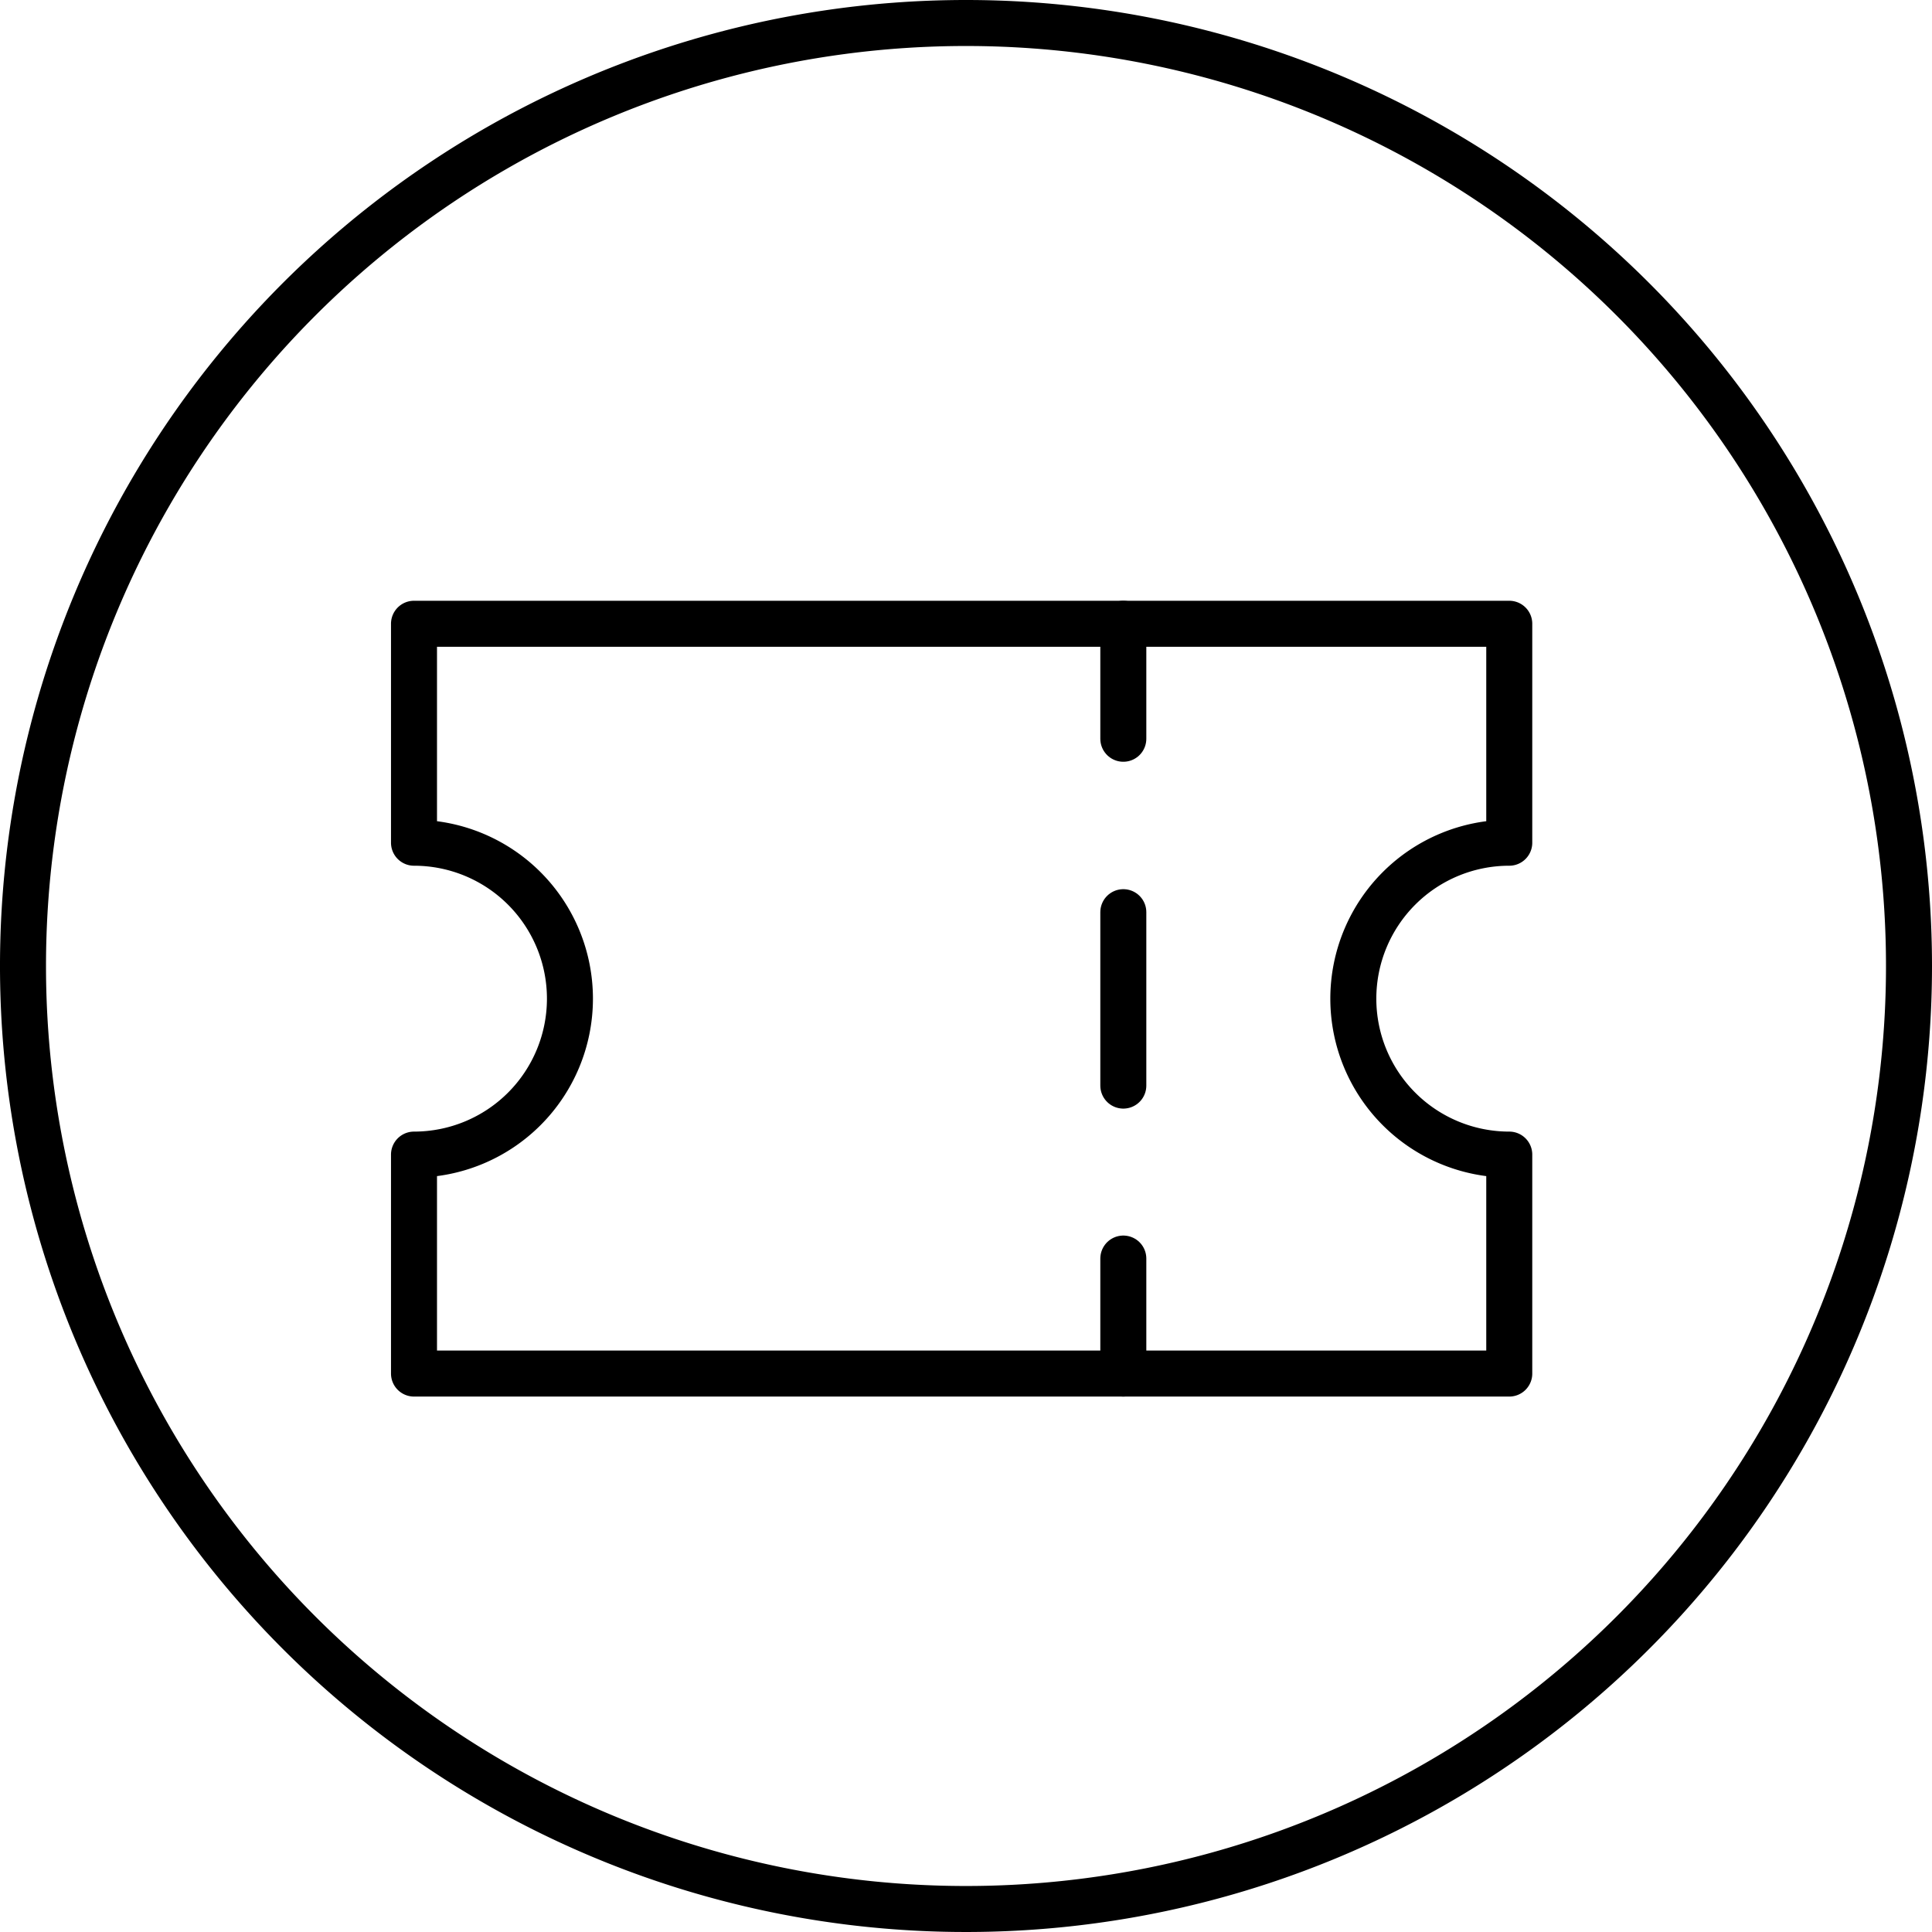 <svg id="Logo" xmlns="http://www.w3.org/2000/svg" viewBox="0 0 42 42"><defs><style>.cls-1,.cls-2{fill:none;stroke:#000;stroke-linecap:round;stroke-linejoin:round;}.cls-2{stroke-dasharray:3.77 3.77;}</style></defs><path d="M21,1A20,20,0,1,1,1,21,20,20,0,0,1,21,1m0-1A21,21,0,1,0,42,21,21,21,0,0,0,21,0Z"/><path class="cls-1" d="M32.81,25.1a3.39,3.39,0,0,1,0-6.78h0V13.56H9v4.76A3.39,3.39,0,0,1,9,25.1v4.76H32.81V25.1Z"/><line class="cls-1" x1="24.42" y1="13.56" x2="24.42" y2="16.06"/><line class="cls-2" x1="24.42" y1="19.83" x2="24.42" y2="25.48"/><line class="cls-1" x1="24.42" y1="27.36" x2="24.42" y2="29.86"/></svg>